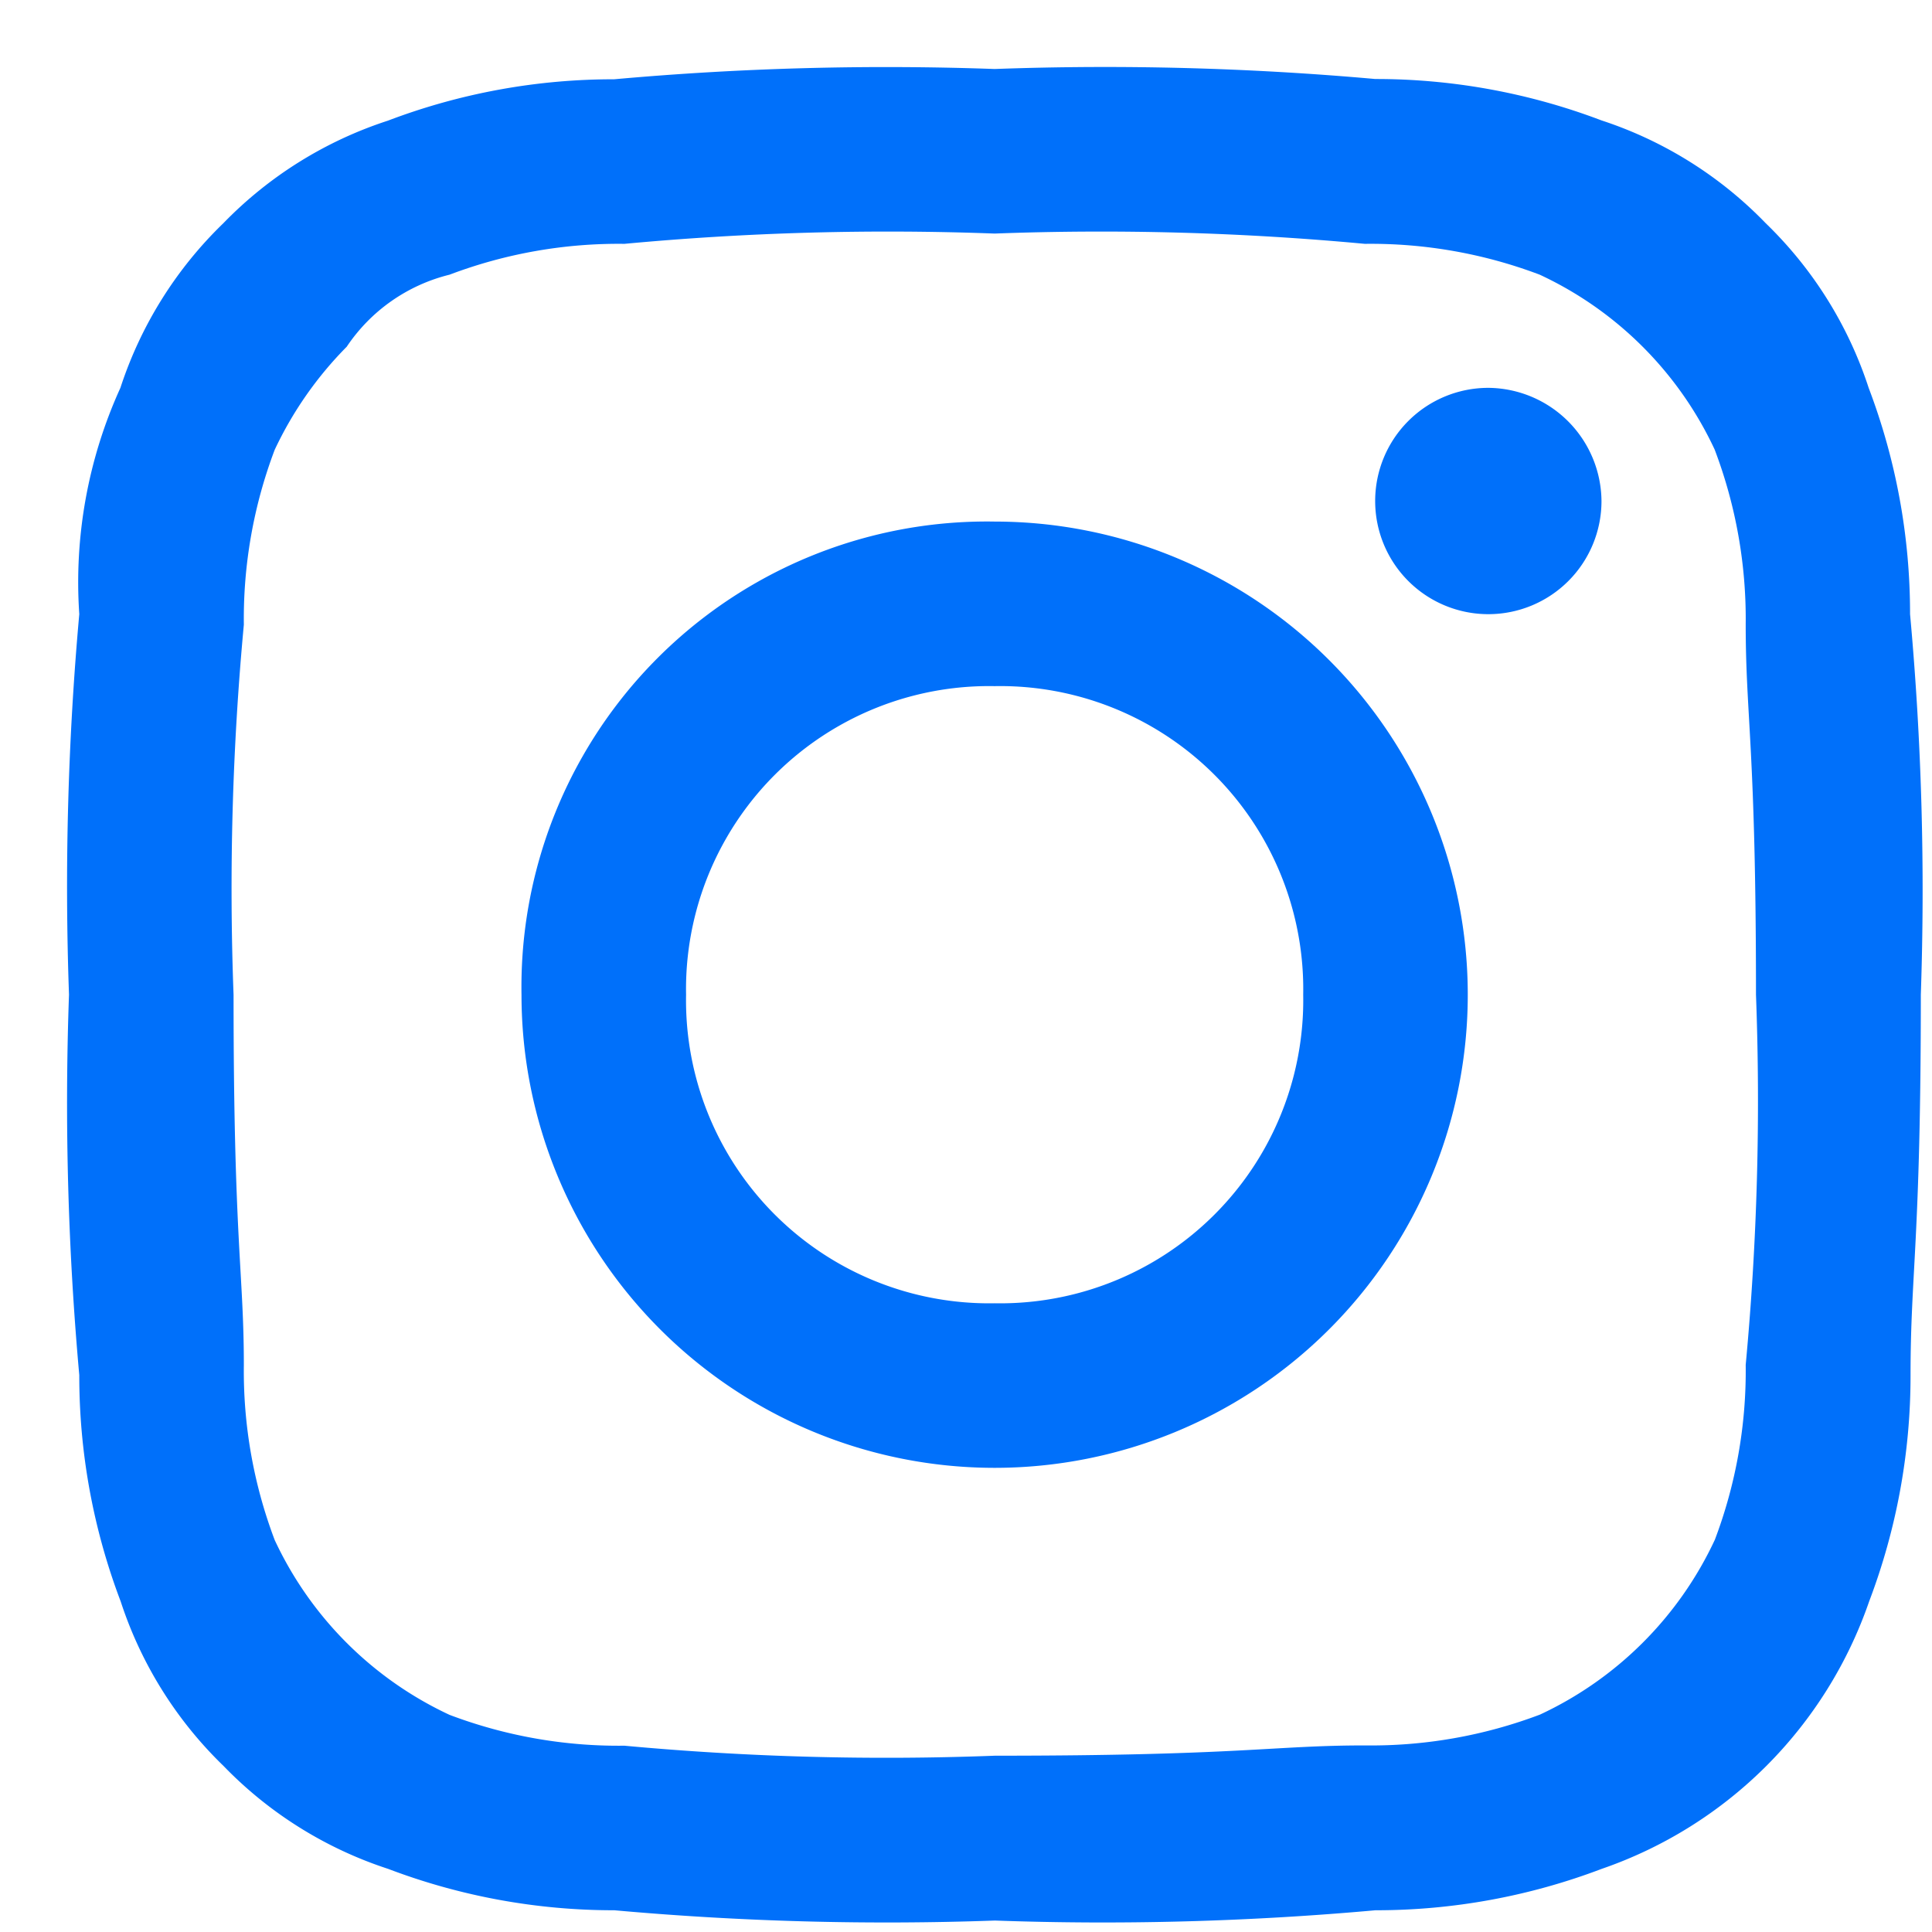 <svg xmlns="http://www.w3.org/2000/svg" width="28" height="28" viewBox="0 0 28 28">
  <g id="Grupo_2396" data-name="Grupo 2396" transform="translate(-9476 -2439)">
    <rect id="Retângulo_1867" data-name="Retângulo 1867" width="28" height="28" transform="translate(9476 2439)" fill="none"/>
    <path id="Caminho_30224" data-name="Caminho 30224" d="M13.415,2.385a41.134,41.134,0,0,1,5.366.149,6.914,6.914,0,0,1,2.534.447A5.235,5.235,0,0,1,23.85,5.515,6.914,6.914,0,0,1,24.3,8.049c0,1.342.149,1.789.149,5.366a41.135,41.135,0,0,1-.149,5.366,6.914,6.914,0,0,1-.447,2.534,5.235,5.235,0,0,1-2.534,2.534,6.914,6.914,0,0,1-2.534.447c-1.342,0-1.789.149-5.366.149A41.135,41.135,0,0,1,8.049,24.3a6.914,6.914,0,0,1-2.534-.447,5.235,5.235,0,0,1-2.534-2.534,6.914,6.914,0,0,1-.447-2.534c0-1.342-.149-1.789-.149-5.366a41.134,41.134,0,0,1,.149-5.366,6.914,6.914,0,0,1,.447-2.534A5.354,5.354,0,0,1,4.025,4.025,2.52,2.52,0,0,1,5.515,2.981a6.914,6.914,0,0,1,2.534-.447,41.134,41.134,0,0,1,5.366-.149m0-2.385A44.043,44.043,0,0,0,7.9.149a9.2,9.2,0,0,0-3.279.6A5.835,5.835,0,0,0,2.236,2.236,5.835,5.835,0,0,0,.745,4.621,6.792,6.792,0,0,0,.149,7.9,44.043,44.043,0,0,0,0,13.415a44.043,44.043,0,0,0,.149,5.515,9.2,9.2,0,0,0,.6,3.279,5.835,5.835,0,0,0,1.491,2.385,5.835,5.835,0,0,0,2.385,1.491,9.2,9.2,0,0,0,3.279.6,44.043,44.043,0,0,0,5.515.149,44.043,44.043,0,0,0,5.515-.149,9.2,9.2,0,0,0,3.279-.6,6.254,6.254,0,0,0,3.876-3.876,9.2,9.2,0,0,0,.6-3.279c0-1.491.149-1.938.149-5.515A44.043,44.043,0,0,0,26.682,7.9a9.2,9.2,0,0,0-.6-3.279,5.835,5.835,0,0,0-1.491-2.385A5.835,5.835,0,0,0,22.21.745a9.2,9.2,0,0,0-3.279-.6A44.043,44.043,0,0,0,13.415,0m0,6.559a6.746,6.746,0,0,0-6.857,6.857,6.857,6.857,0,1,0,6.857-6.857m0,11.329a4.392,4.392,0,0,1-4.472-4.472,4.392,4.392,0,0,1,4.472-4.472,4.392,4.392,0,0,1,4.472,4.472,4.392,4.392,0,0,1-4.472,4.472M20.57,4.621a1.64,1.64,0,1,0,1.64,1.64,1.654,1.654,0,0,0-1.64-1.64" transform="translate(9477 2440)" fill="#0070fa" fill-rule="evenodd"/>
  </g>
</svg>
